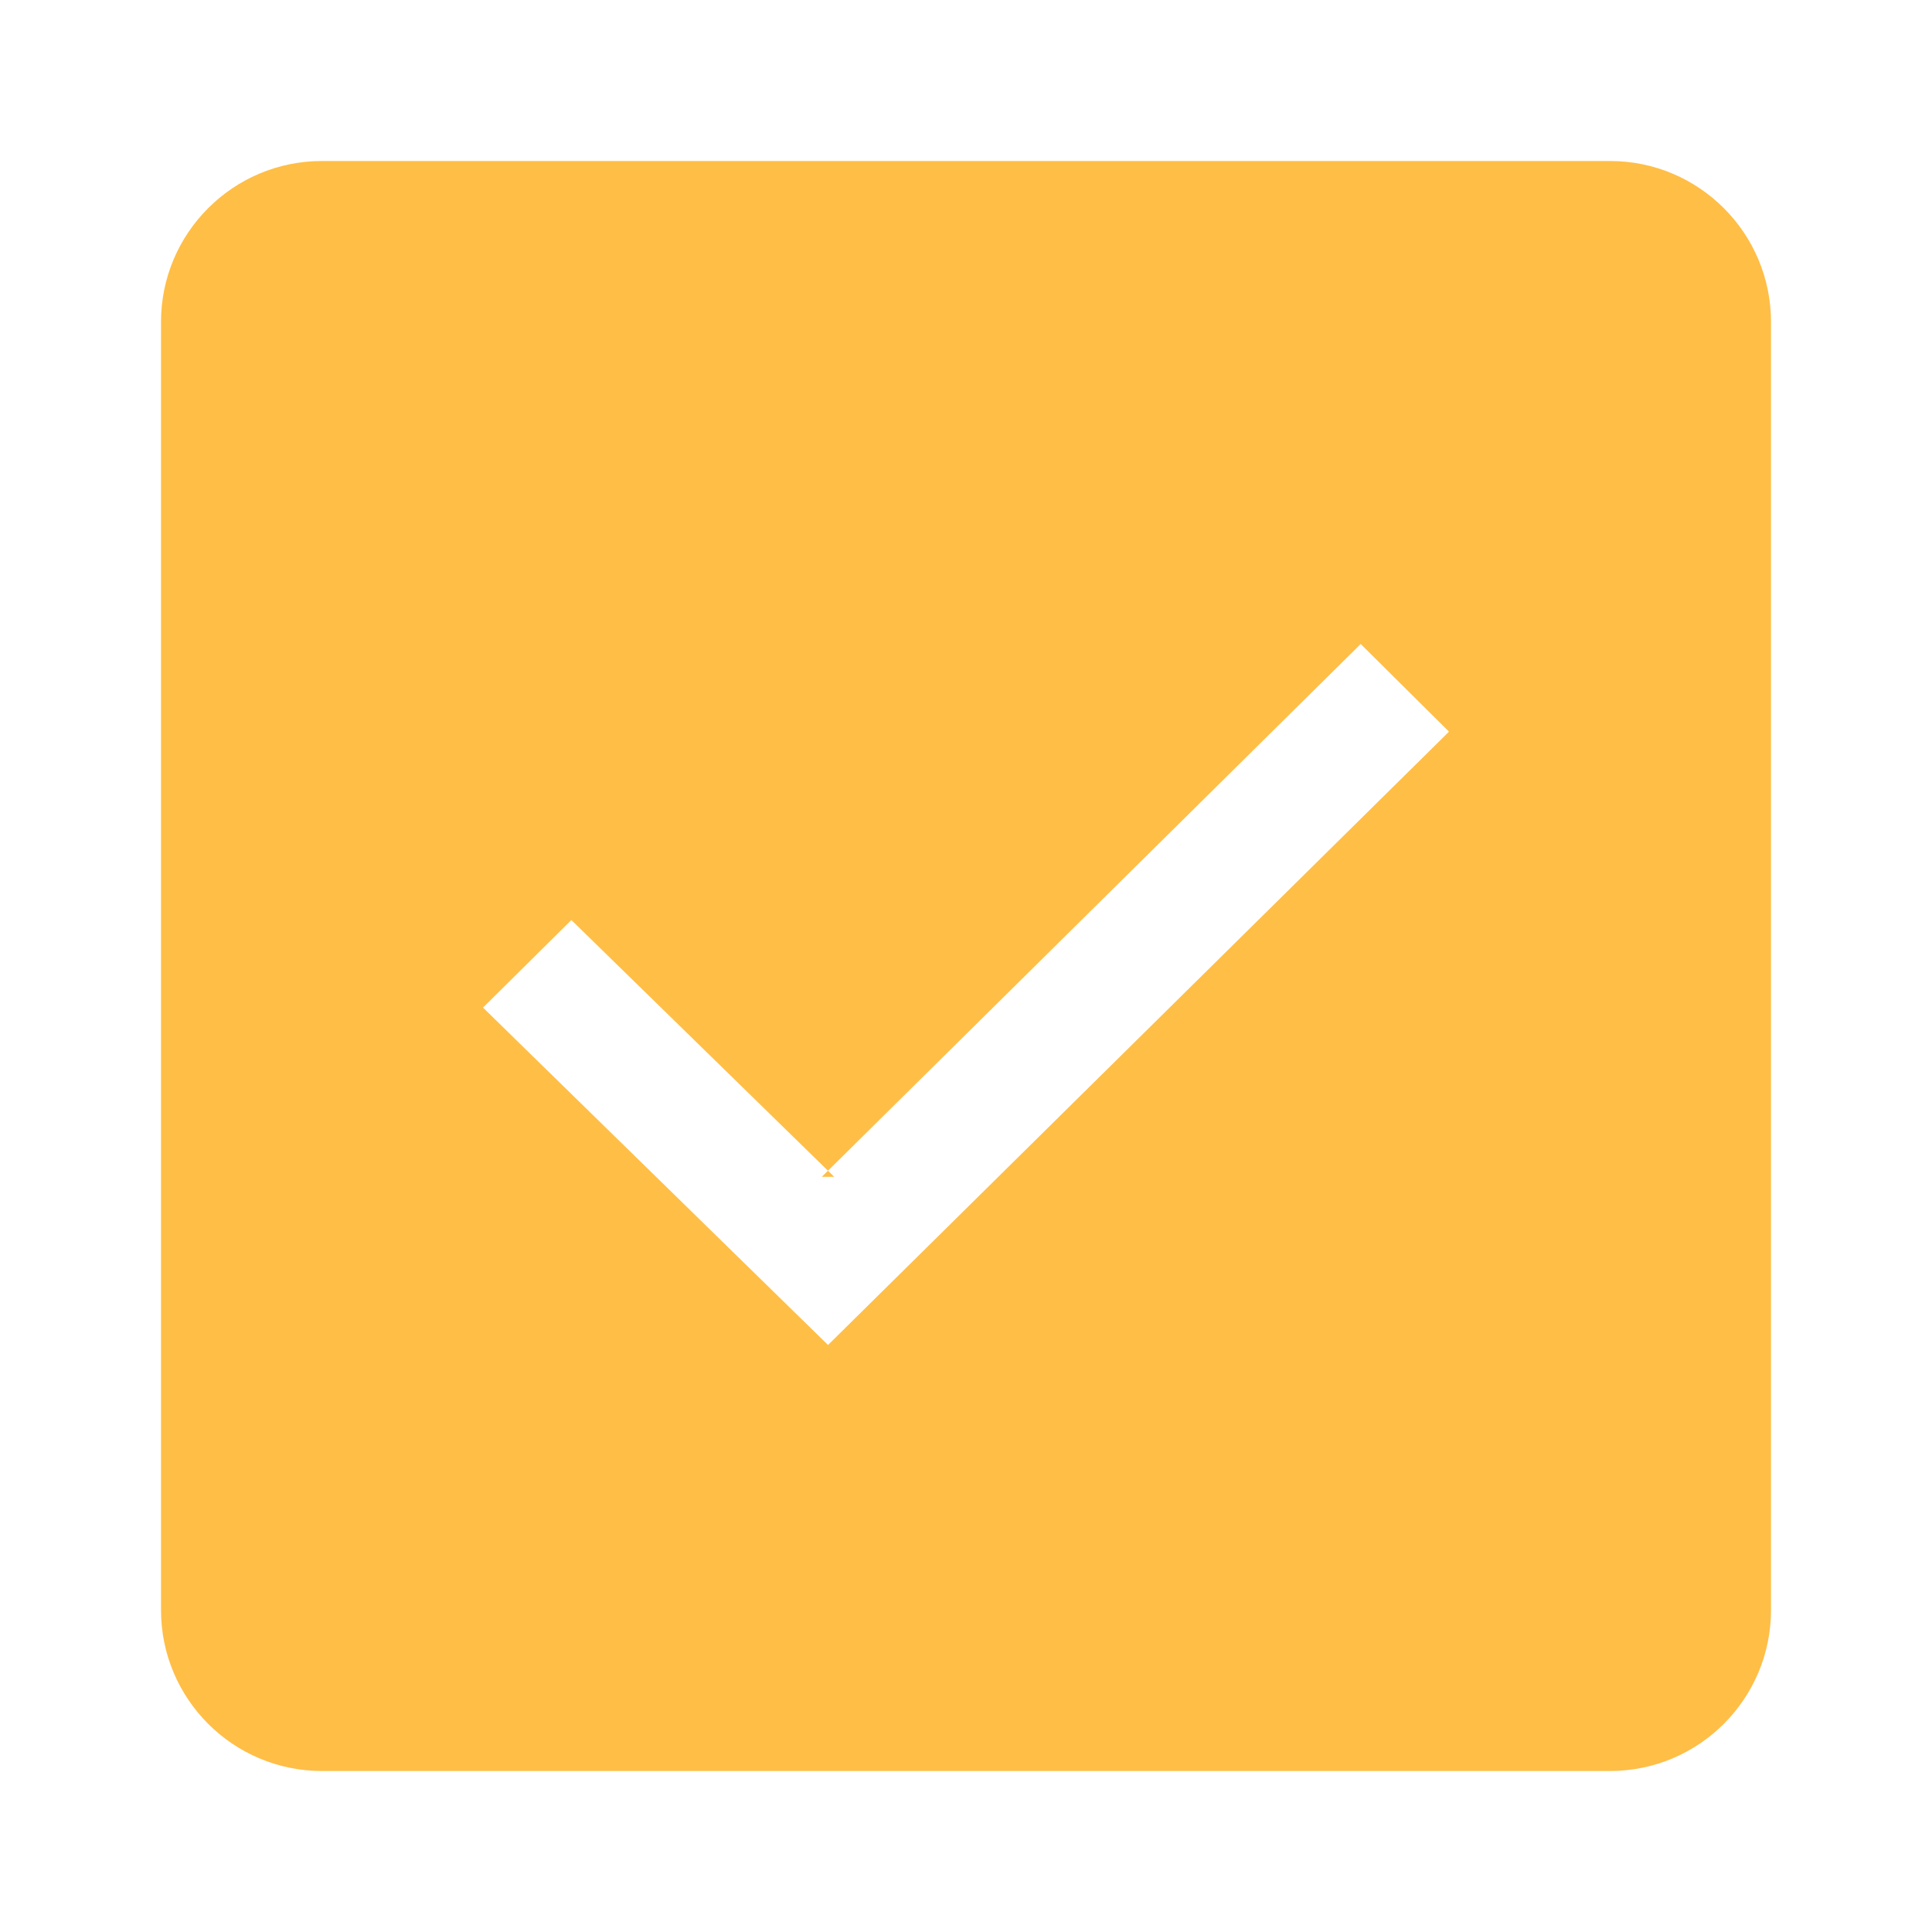<?xml version="1.0" encoding="UTF-8"?> <svg xmlns="http://www.w3.org/2000/svg" width="54" height="54" viewBox="0 0 54 54" fill="none"><path d="M23.317 32.893H22.97L23.142 32.722L23.317 32.893Z" fill="#FFBE46"></path><path fill-rule="evenodd" clip-rule="evenodd" d="M45 4.5C47.485 4.5 49.5 6.515 49.5 9V45C49.5 47.485 47.485 49.5 45 49.5H9C6.515 49.5 4.5 47.485 4.5 45V9C4.5 6.515 6.515 4.5 9 4.5H45ZM23.142 32.722L15.97 25.715L13.5 28.162L23.144 37.593L40.5 20.45L38.032 18L23.142 32.722Z" fill="#FFBE46"></path></svg> 